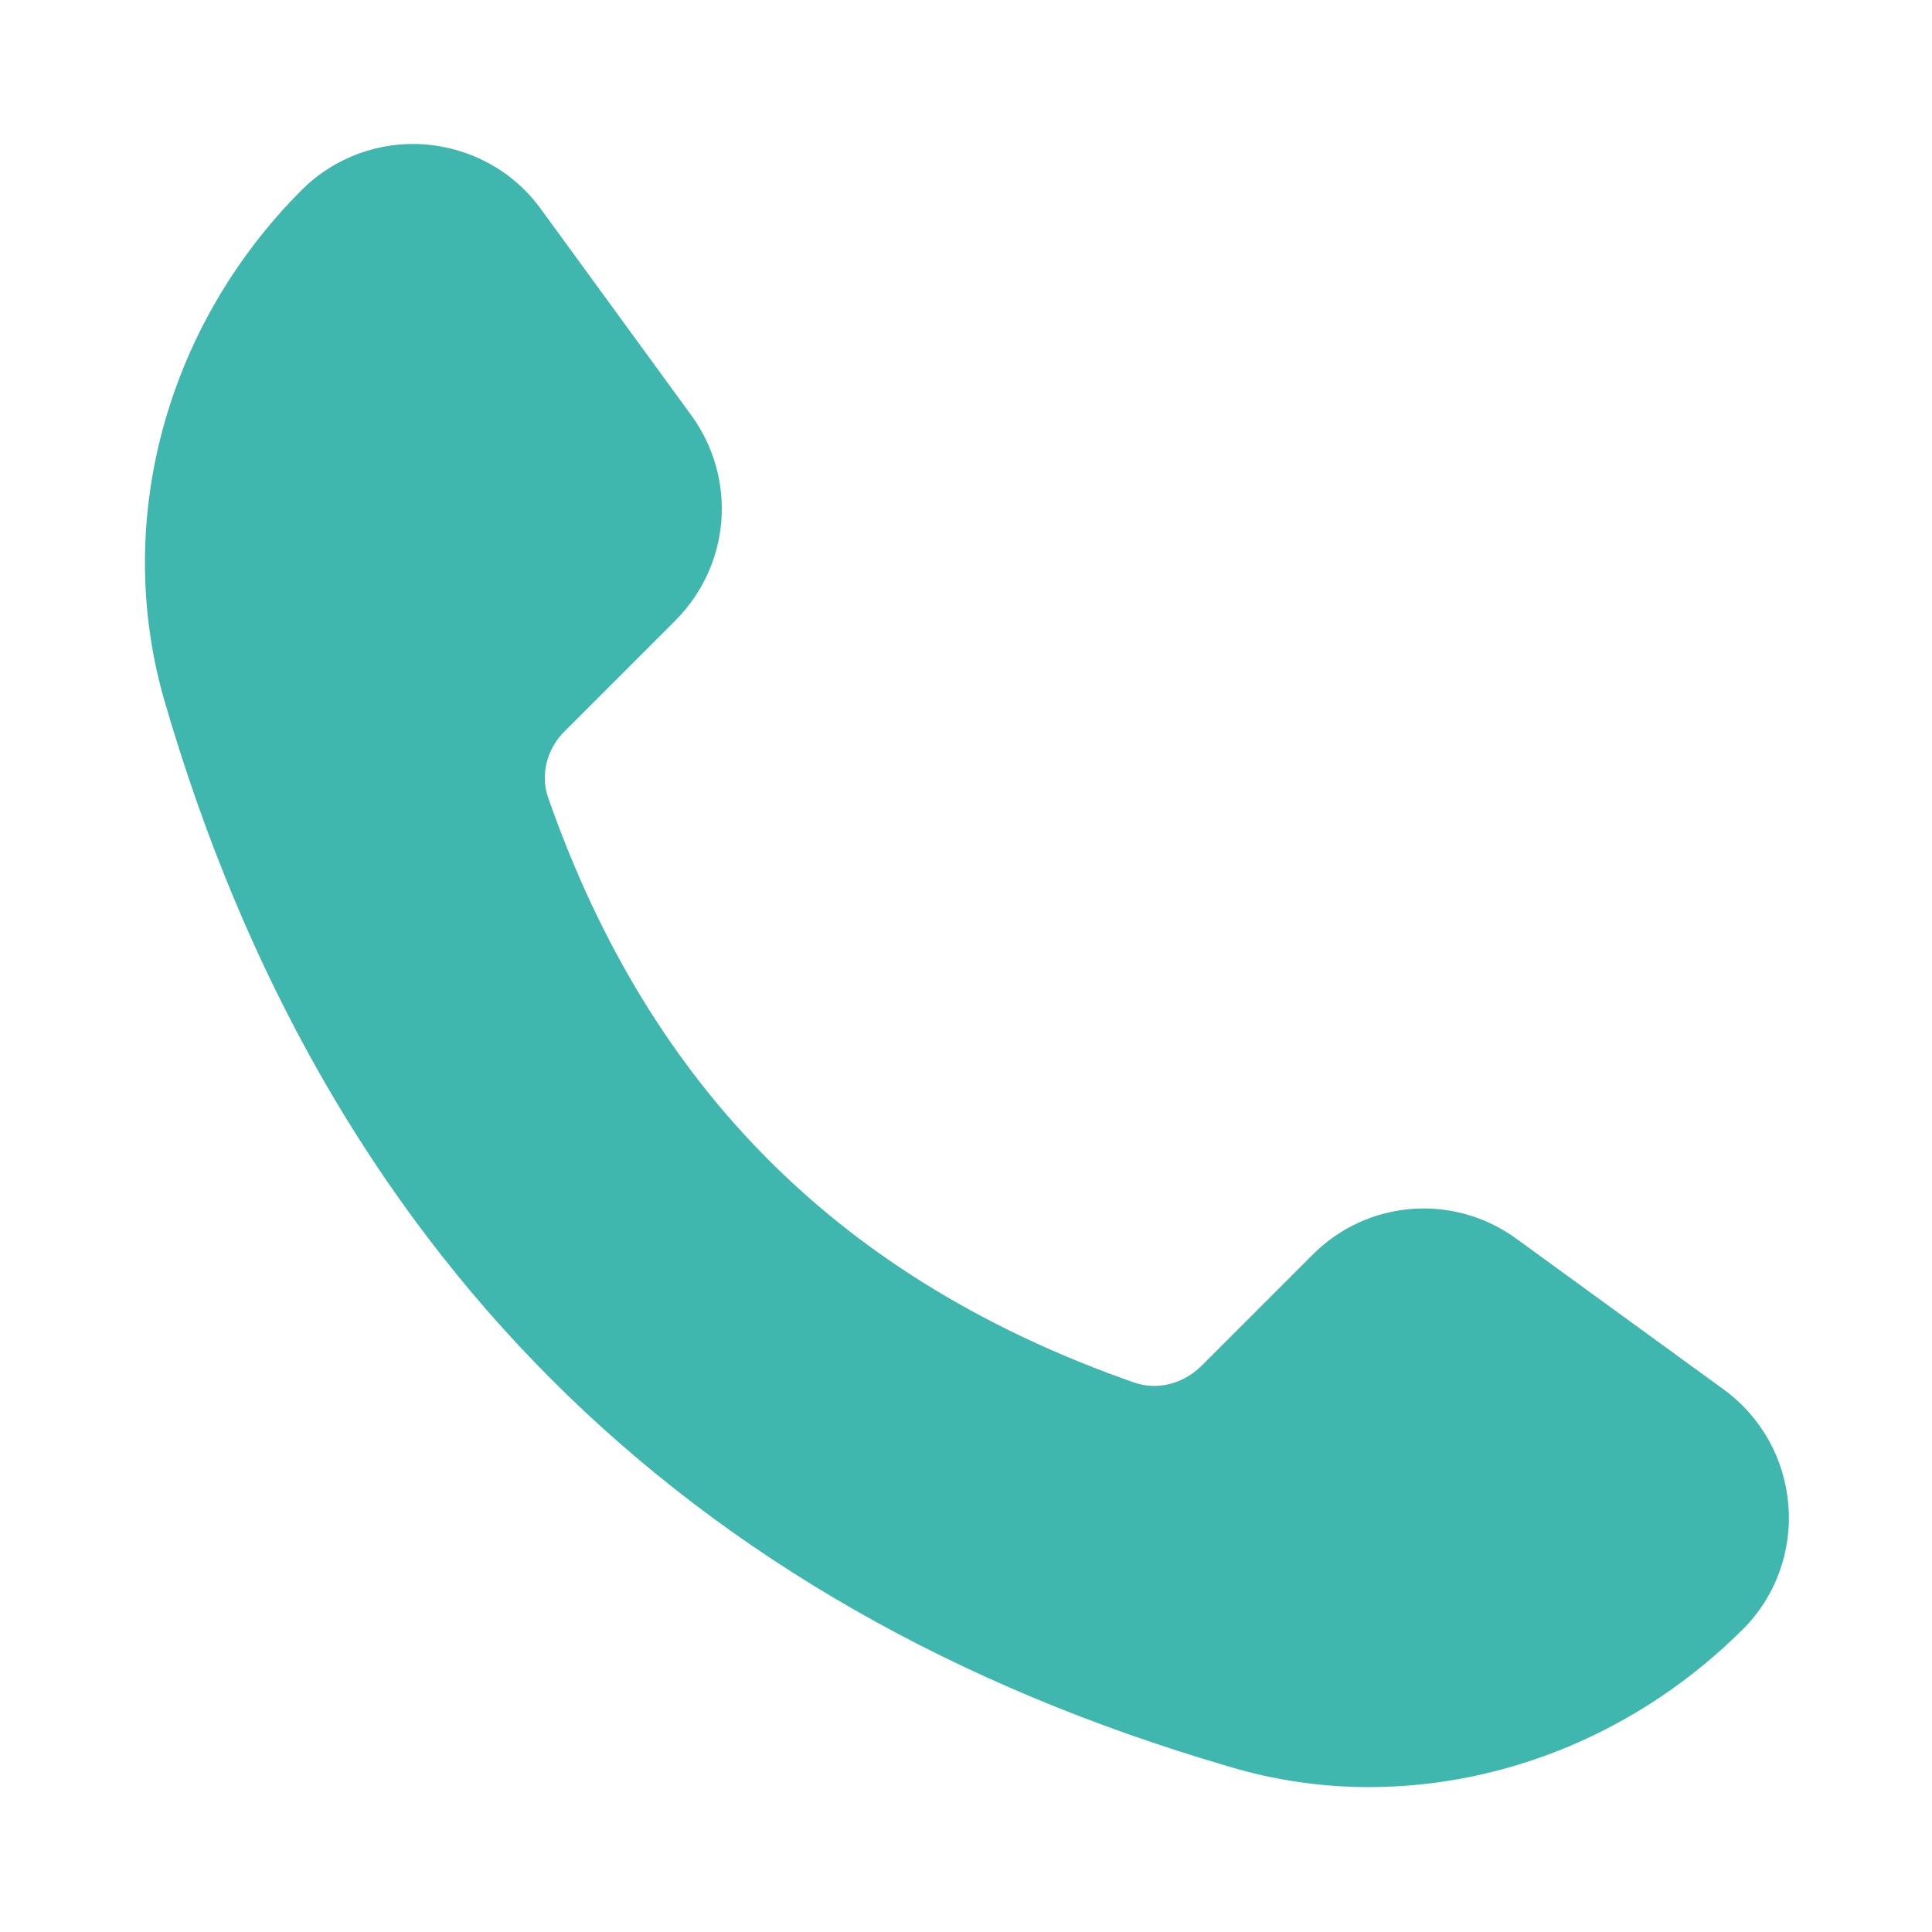 <?xml version="1.0" encoding="UTF-8"?>
<svg xmlns="http://www.w3.org/2000/svg" version="1.1" viewBox="0 0 1200 1200">
  <defs>
    <style>
      .cls-1 {
        fill: #40b7ae;
      }
    </style>
  </defs>
  <!-- Generator: Adobe Illustrator 28.7.1, SVG Export Plug-In . SVG Version: 1.2.0 Build 142)  -->
  <g>
    <g id="Layer_1">
      <path class="cls-1" d="M1071,863.3l-129-93.8c-39-28.5-92.6-24.4-126.7,9.8l-69,69c-11.2,11.2-27.4,15.4-41.6,10.5-181.5-63.4-300.7-181.9-364.1-363-5.2-14.2-1.1-30.8,10.5-42l68.6-68.6c34.1-34.5,38.2-87.8,9.8-127.1l-93.8-128.6c-16.9-23.2-43.1-37.5-71.6-39.8-28.1-2.2-56.2,7.9-76.5,28.1-85.1,85.1-117.8,207.4-85.1,318.7,99,339.4,321.4,561.7,660.7,660.7,28.5,8.6,57.8,12.8,87,12.8,84.8,0,168.7-34.5,232.5-98.2,20.2-20.2,30.4-48.4,28.1-76.9s-16.5-54.4-39.8-71.6h0Z"/>
    </g>
  </g>
</svg>